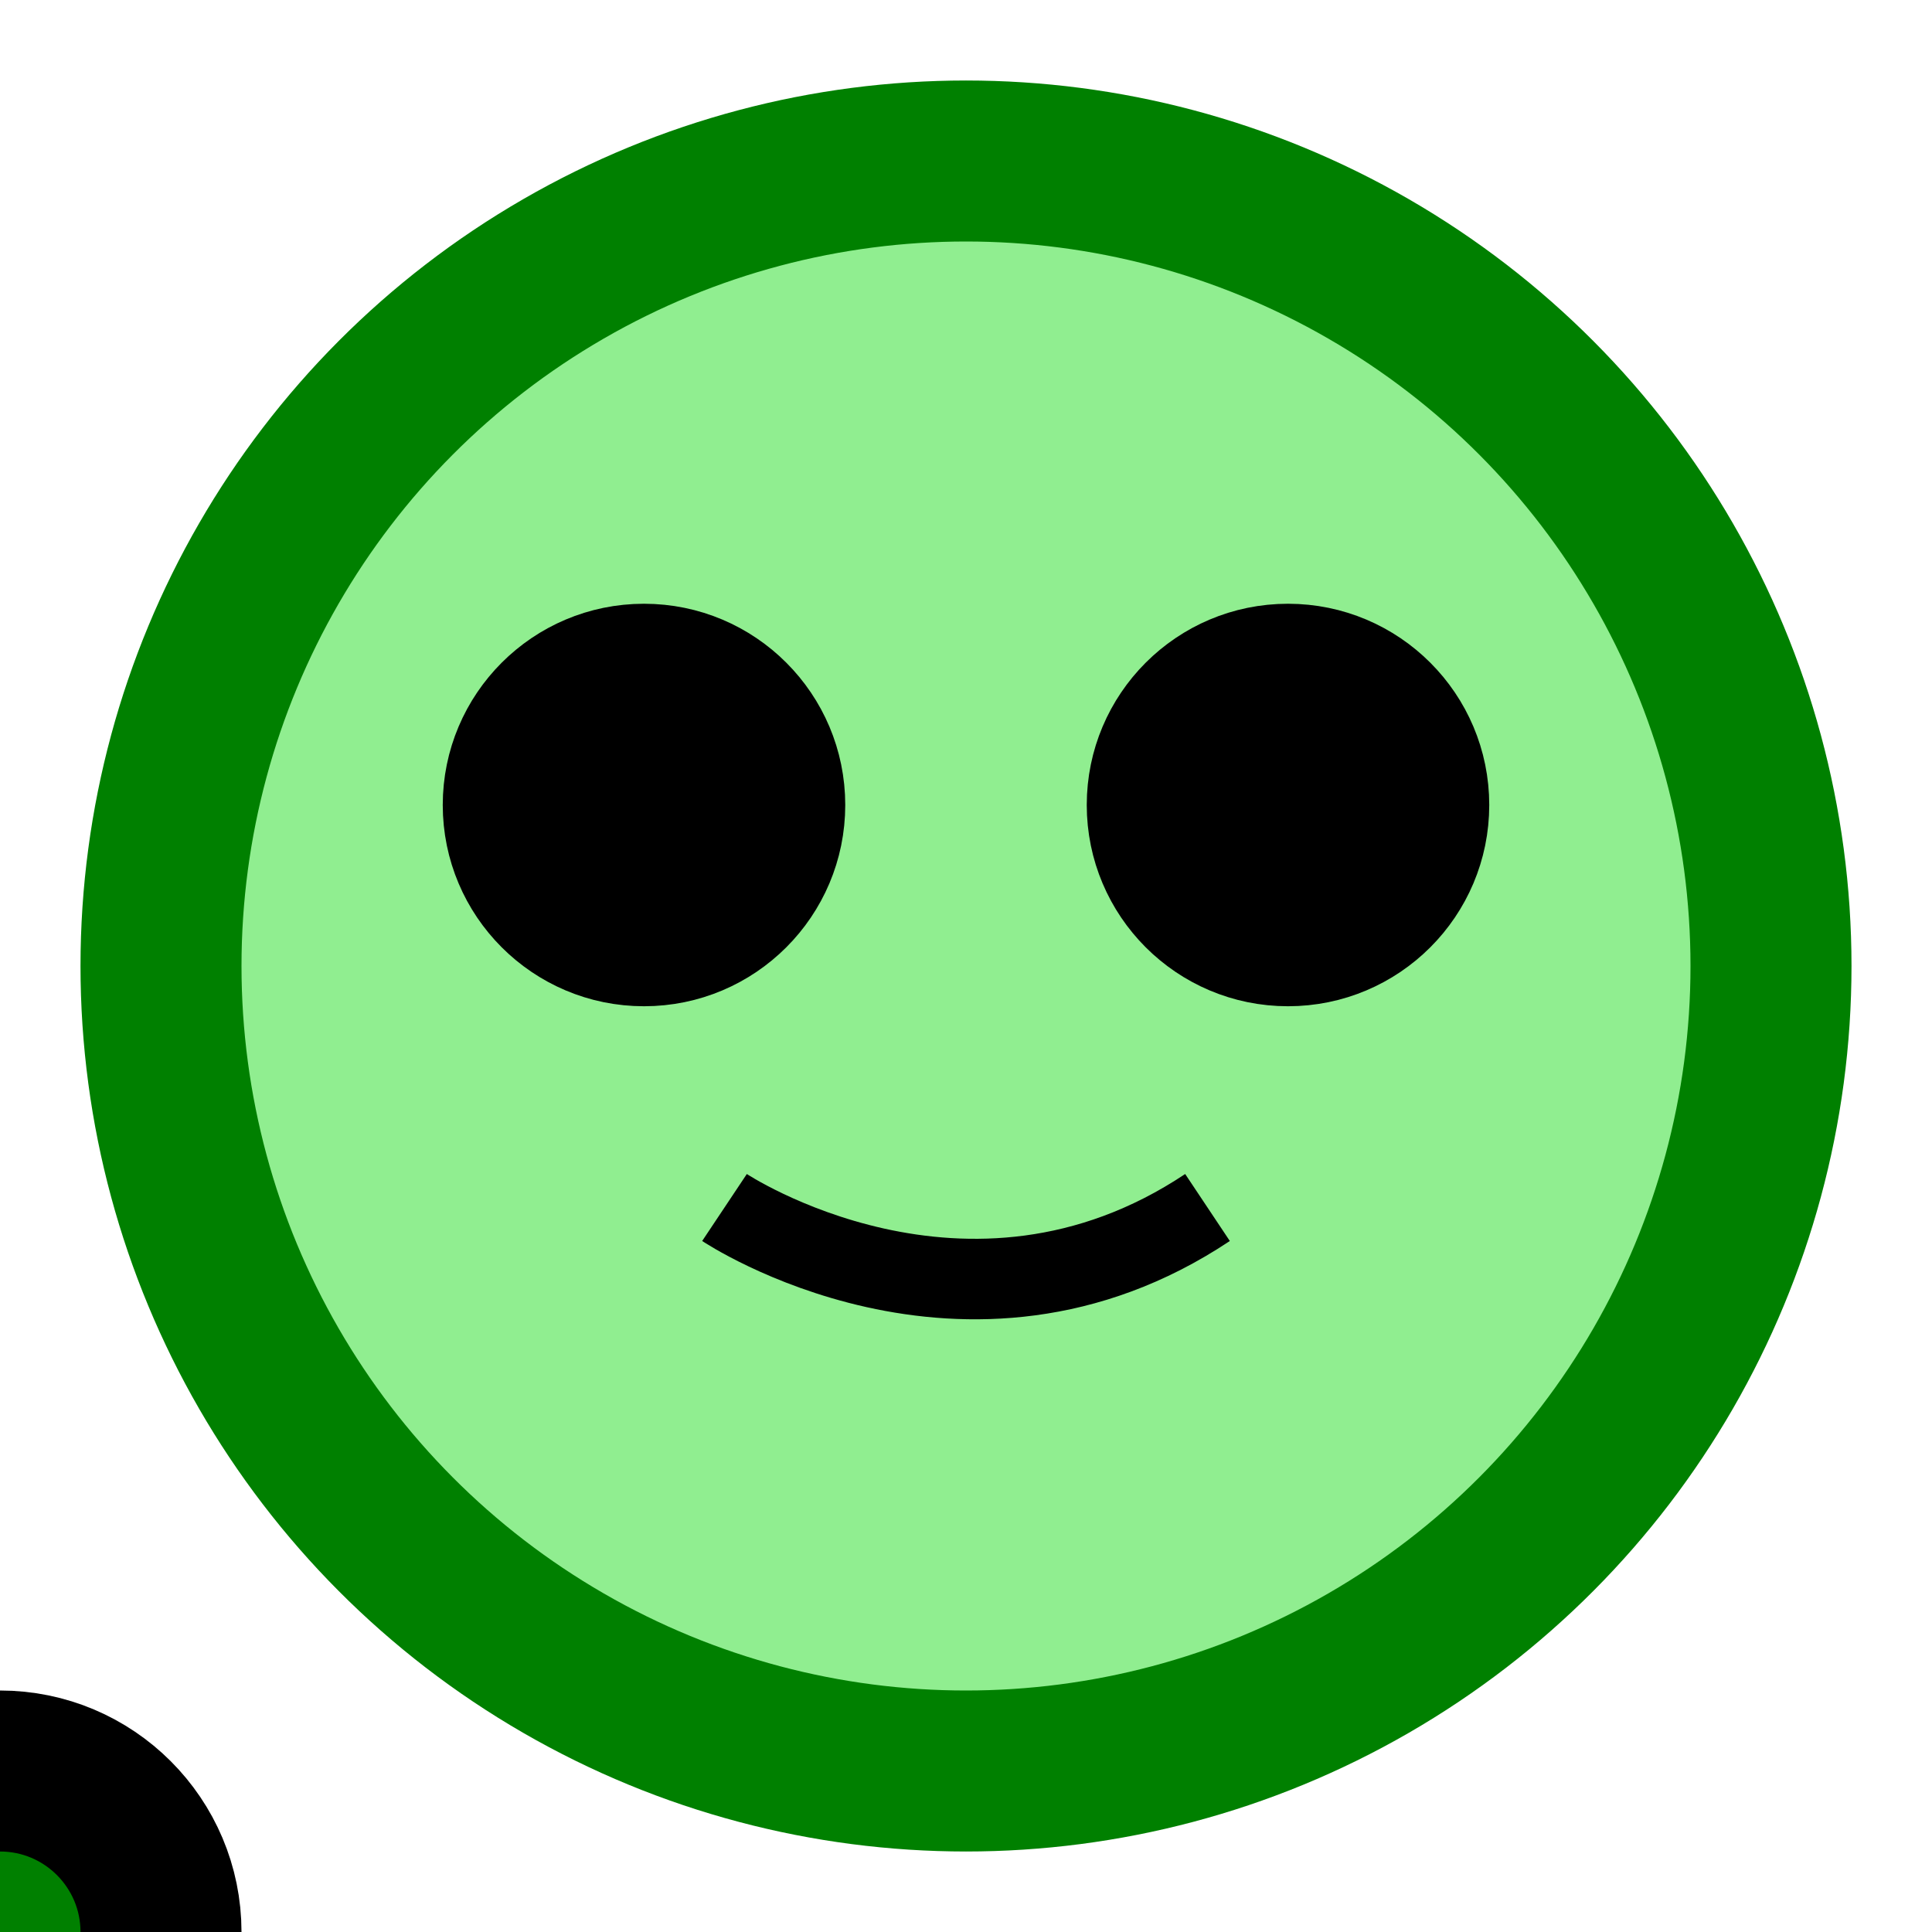 <svg width="300px" height="300px" viewBox="0 0 24 24" xmlns="http://www.w3.org/2000/svg" fill="none" stroke="#000" stroke-width="2">
    <circle cx="12" cy="12" r="10" stroke="green" stroke-width="2" fill="lightgreen"/>
    <circle cx="8" cy="10" r="2" stroke="black" stroke-width="1" fill="black"/>
    <circle cx="16" cy="10" r="2" stroke="black" stroke-width="1" fill="black"/>
    <path d="M9 15s3 2 6 0" stroke="black" stroke-width="1" fill="none"/>
    <circle cy="24" r="2" fill="green"/>
</svg>